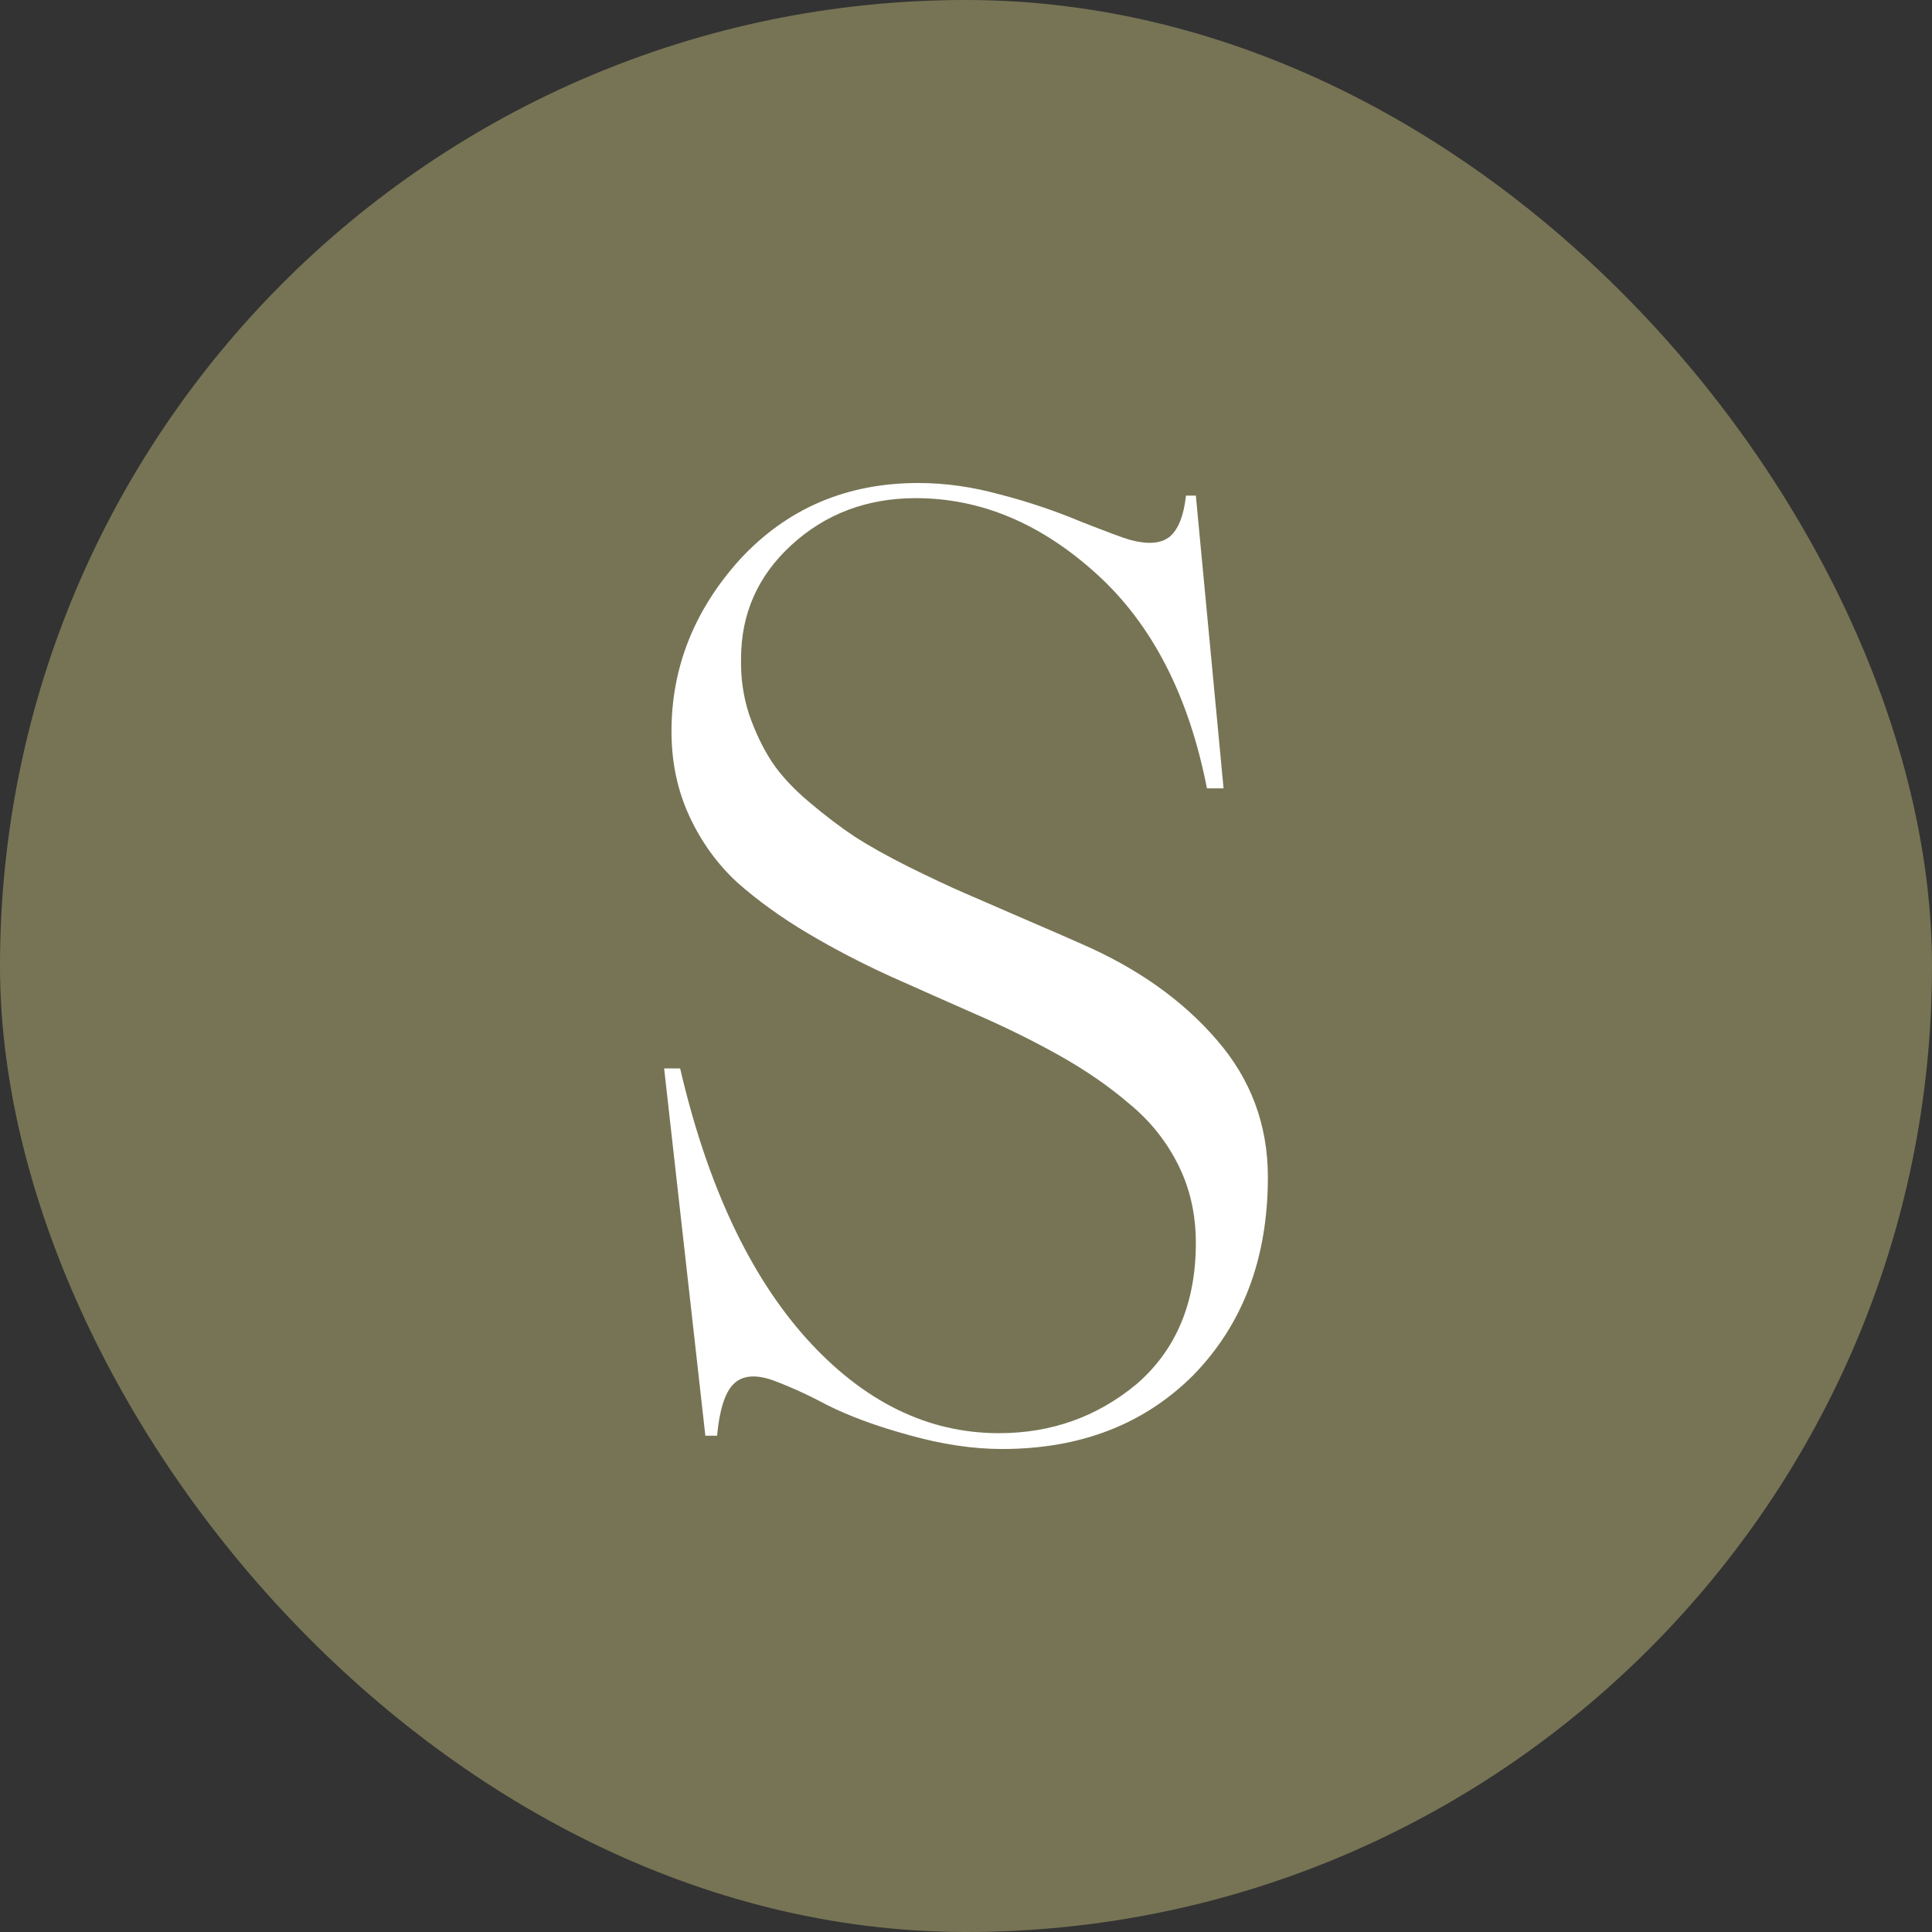 <?xml version="1.0" encoding="UTF-8"?> <svg xmlns="http://www.w3.org/2000/svg" width="32" height="32" viewBox="0 0 32 32" fill="none"><rect x="0" y="0" width="32" height="32" fill="#333333" stroke="none"/><rect width="32" height="32" rx="16" fill="#777455"></rect><path d="M16.596 24C16.114 24 15.601 23.923 15.057 23.77C14.52 23.623 14.065 23.456 13.691 23.267C13.392 23.107 13.093 22.97 12.794 22.859C12.509 22.761 12.295 22.782 12.152 22.922C12.009 23.061 11.917 23.347 11.877 23.78H11.683L11 17.696H11.265C11.714 19.623 12.41 21.113 13.355 22.168C14.299 23.215 15.363 23.738 16.545 23.738C17.415 23.738 18.176 23.466 18.829 22.922C19.481 22.356 19.807 21.578 19.807 20.586C19.807 20.112 19.709 19.679 19.512 19.288C19.315 18.897 19.046 18.562 18.706 18.283C18.373 17.997 17.989 17.731 17.555 17.487C17.12 17.243 16.661 17.016 16.178 16.806C15.703 16.597 15.224 16.384 14.741 16.168C14.265 15.951 13.81 15.714 13.375 15.456C12.94 15.197 12.553 14.918 12.213 14.618C11.88 14.311 11.615 13.944 11.418 13.518C11.221 13.092 11.122 12.625 11.122 12.115C11.122 11.054 11.499 10.105 12.254 9.267C13.035 8.422 14.021 8 15.21 8C15.652 8 16.1 8.063 16.556 8.188C17.018 8.307 17.466 8.457 17.901 8.639C18.343 8.813 18.615 8.914 18.717 8.942C19.002 9.019 19.216 9.005 19.359 8.901C19.508 8.789 19.604 8.558 19.644 8.209H19.807L20.266 13.058H19.991C19.692 11.529 19.087 10.349 18.176 9.518C17.252 8.674 16.25 8.251 15.169 8.251C14.361 8.251 13.674 8.51 13.11 9.026C12.553 9.536 12.274 10.164 12.274 10.911C12.267 11.232 12.312 11.539 12.407 11.832C12.509 12.126 12.634 12.387 12.784 12.618C12.933 12.841 13.141 13.065 13.406 13.288C13.671 13.511 13.919 13.7 14.15 13.853C14.388 14.007 14.687 14.175 15.047 14.356C15.414 14.537 15.726 14.684 15.985 14.796C16.243 14.908 16.573 15.051 16.974 15.225C17.381 15.4 17.694 15.536 17.911 15.633C18.842 16.038 19.59 16.569 20.154 17.225C20.718 17.874 21 18.632 21 19.497C21 20.838 20.589 21.93 19.767 22.775C18.951 23.592 17.894 24 16.596 24Z" fill="white"></path></svg> 